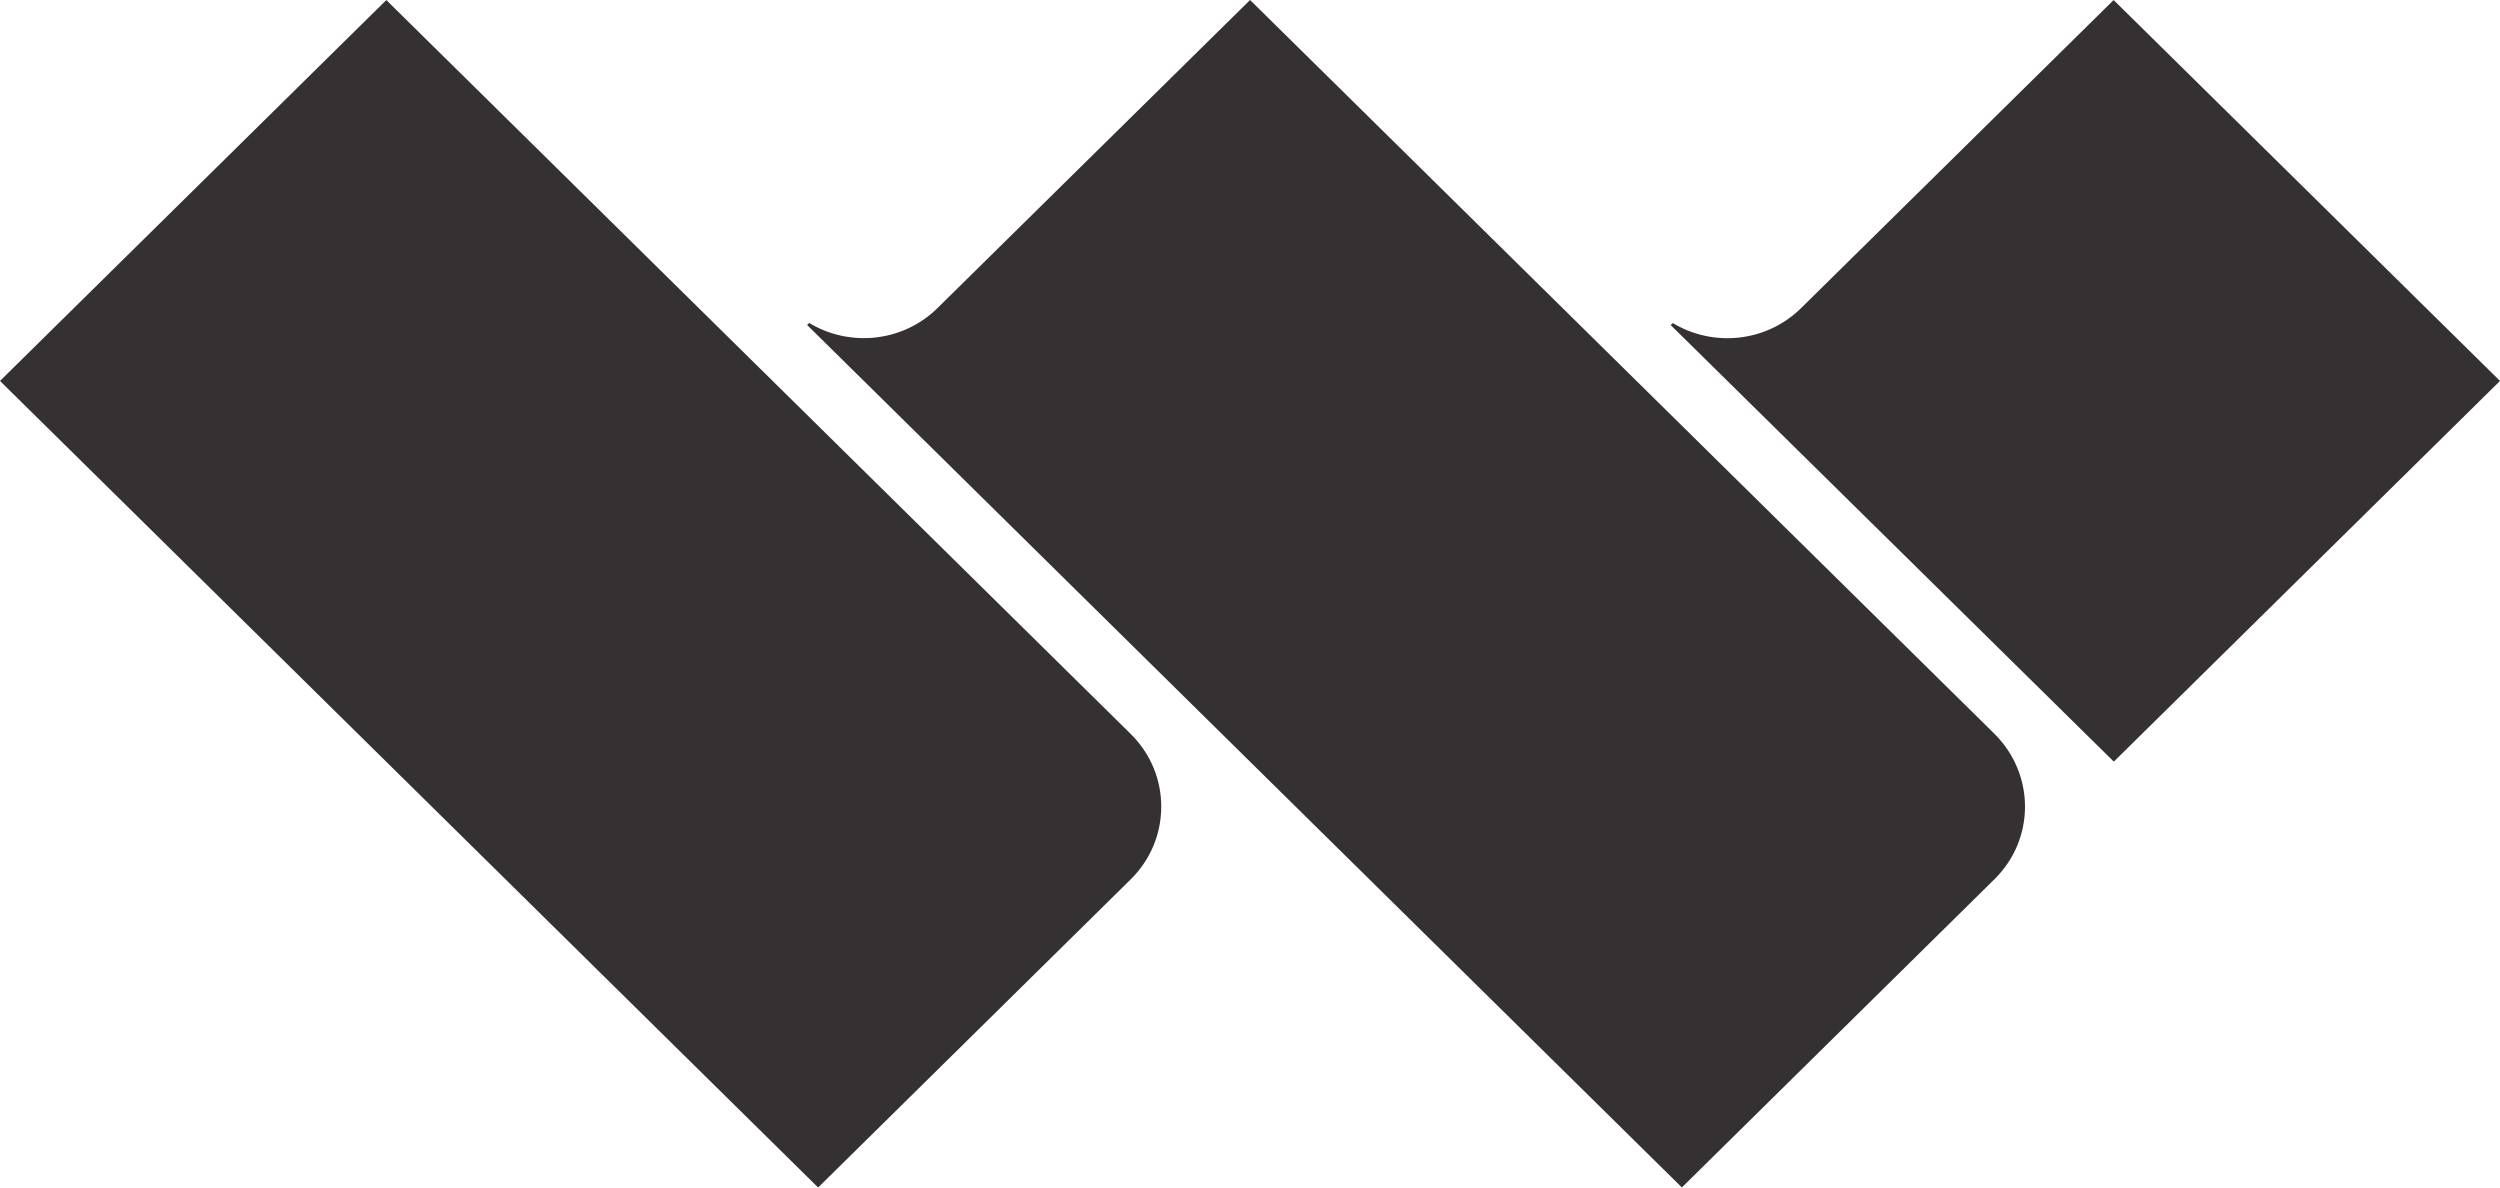 <?xml version="1.0" encoding="UTF-8"?>
<svg width="40px" height="19px" viewBox="0 0 40 19" version="1.1" xmlns="http://www.w3.org/2000/svg" xmlns:xlink="http://www.w3.org/1999/xlink">
    <!-- Generator: Sketch 49 (51002) - http://www.bohemiancoding.com/sketch -->
    <title>ws logo</title>
    <desc>Created with Sketch.</desc>
    <defs></defs>
    <g id="Page-1" stroke="none" stroke-width="1" fill="none" fill-rule="evenodd">
        <path d="M18.091,11.743 C18.743,12.385 18.743,13.427 18.091,14.07 L13.09,19 L0,6.095 L6.181,0.001 L18.091,11.743 Z M33.818,0.001 L40,6.095 L33.821,12.186 L26.731,5.201 L26.765,5.169 C27.408,5.558 28.261,5.479 28.818,4.929 L33.818,0.001 Z M20.001,0 L31.906,11.736 C32.56,12.381 32.567,13.418 31.914,14.065 L26.91,18.999 L12.914,5.2 L12.947,5.167 C13.59,5.557 14.444,5.478 15.001,4.928 L20.001,0 Z" id="ws-logo" fill="#353031"></path>
    </g>
</svg>